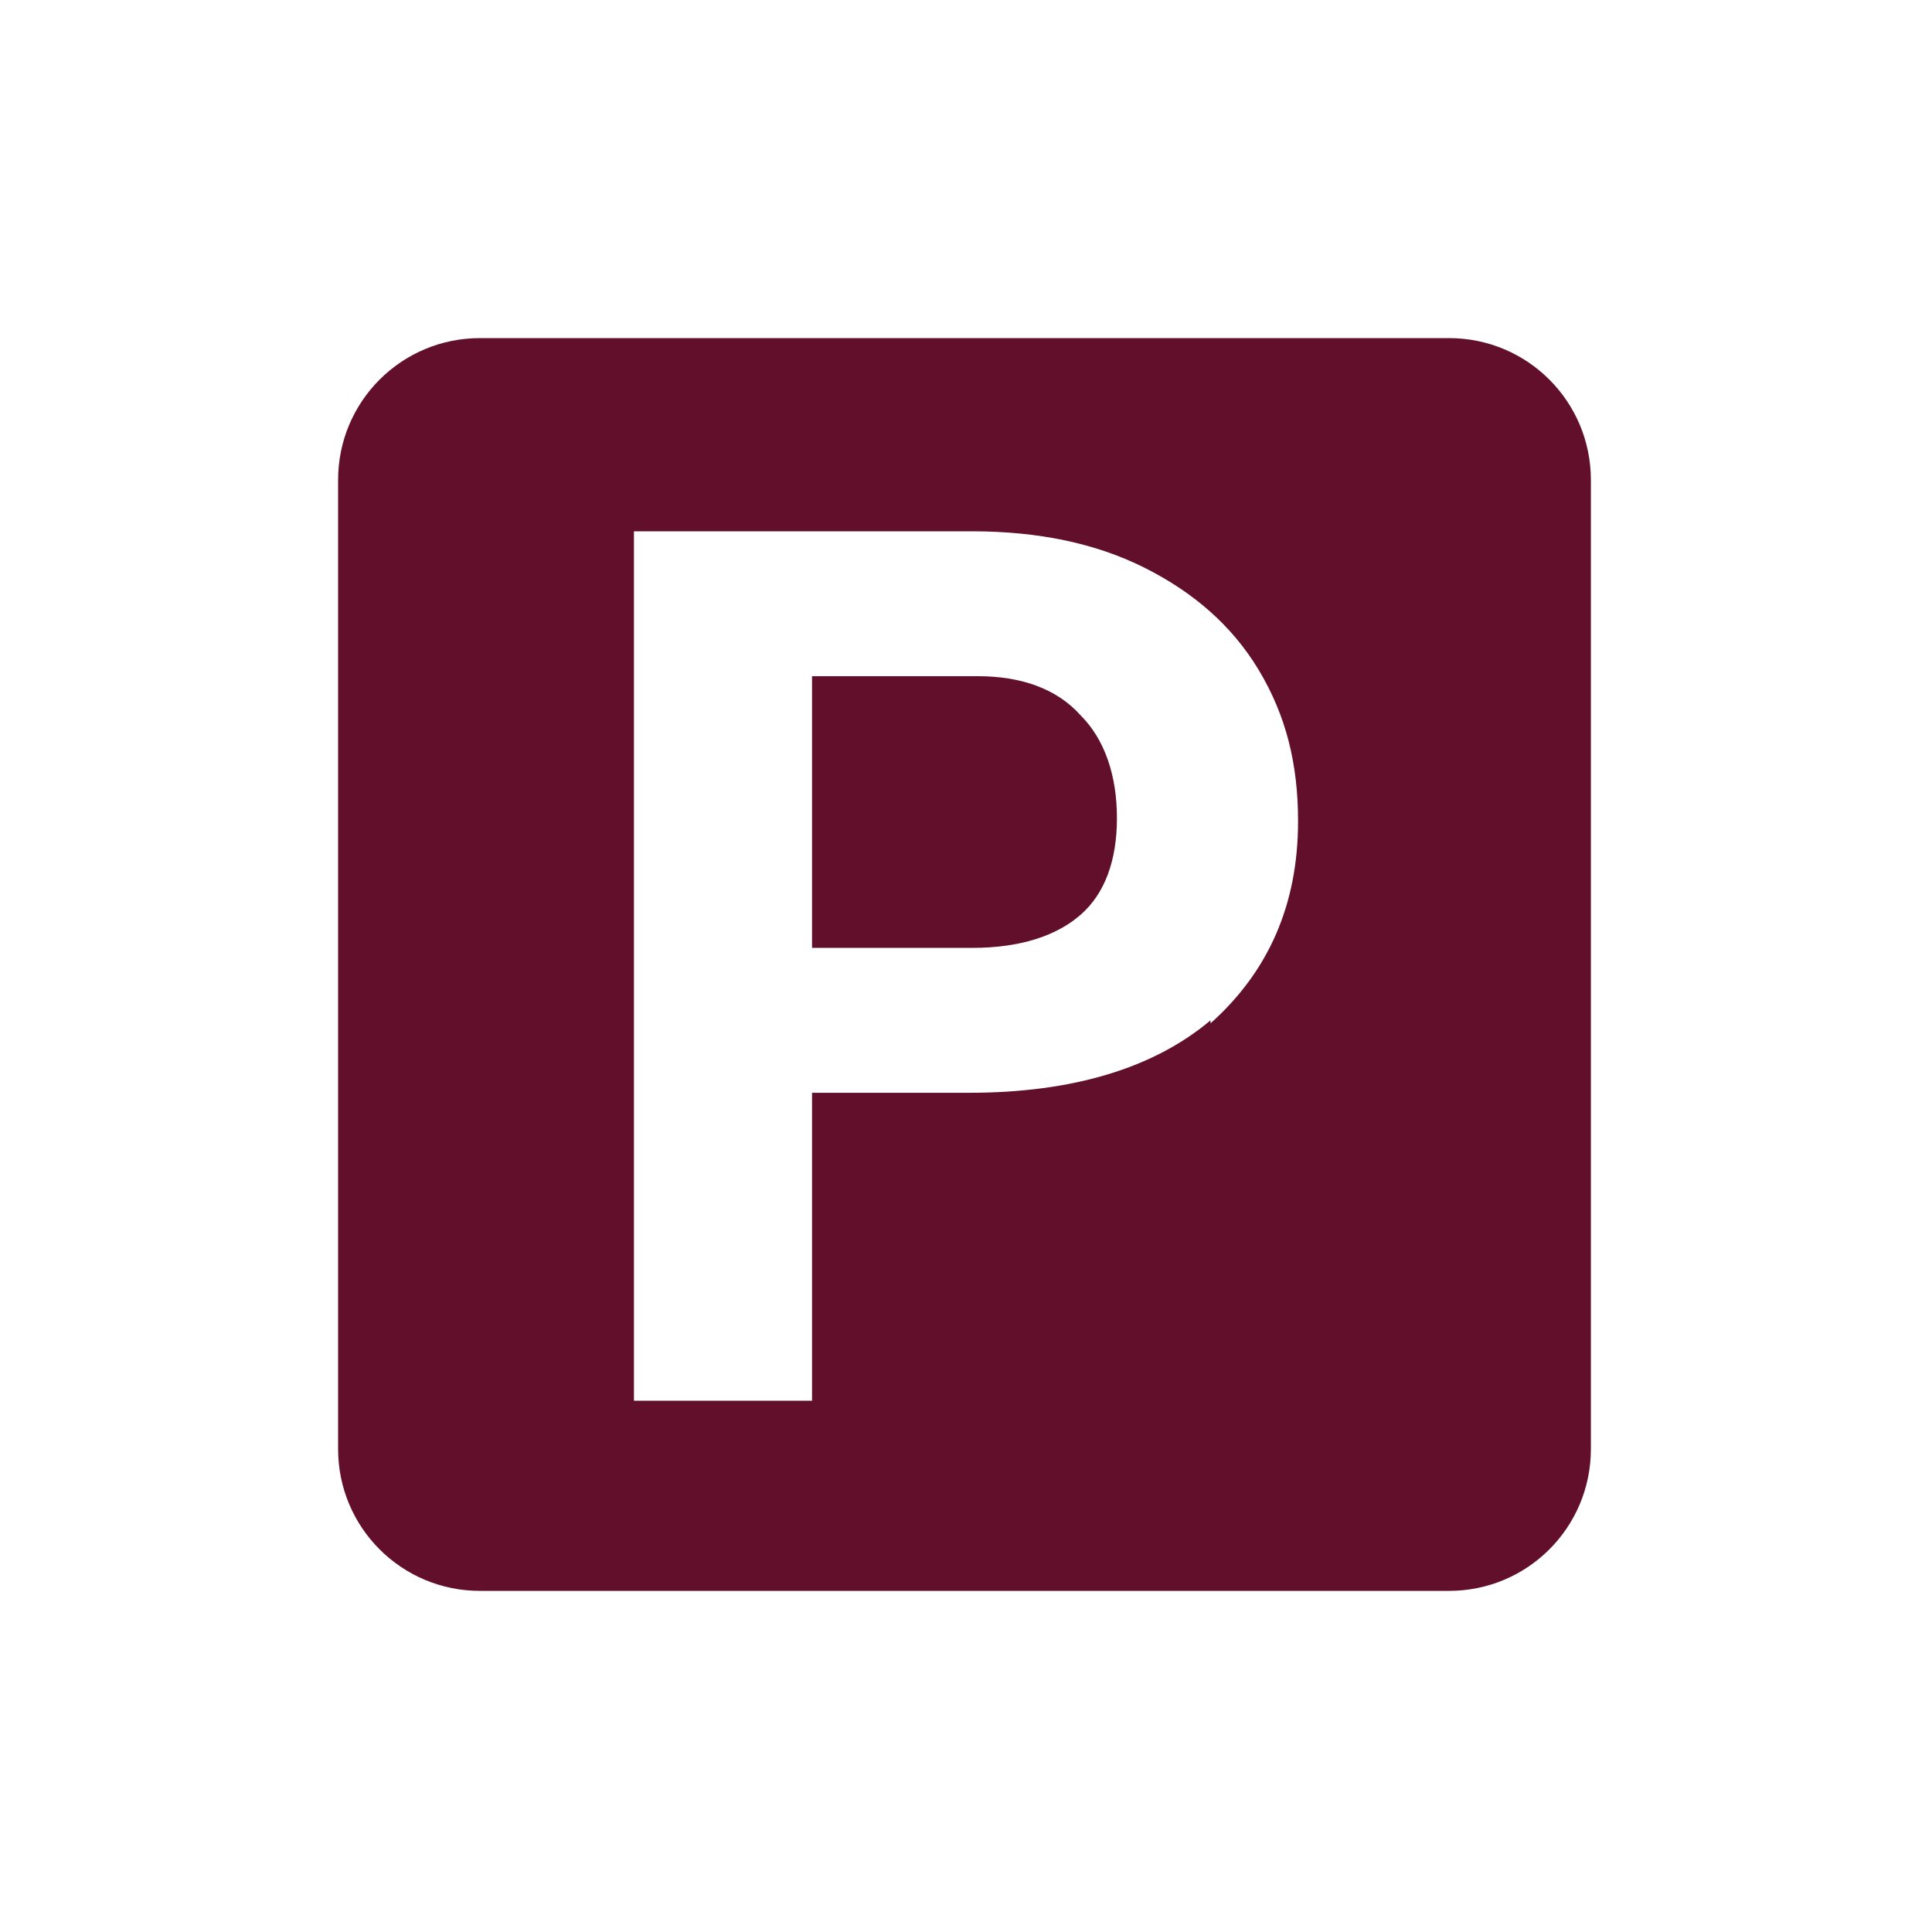 <?xml version="1.0" encoding="UTF-8"?>
<svg id="Camada_1" xmlns="http://www.w3.org/2000/svg" version="1.1" viewBox="0 0 64 64">
  <!-- Generator: Adobe Illustrator 29.2.1, SVG Export Plug-In . SVG Version: 2.1.0 Build 116)  -->
  <defs>
    <style>
      .st0 {
        fill: #610f2a;
      }
    </style>
  </defs>
  <path class="st0" d="M32.3,22.4h-5.4v9h5.3c1.6,0,2.8-.4,3.6-1.1.8-.7,1.2-1.8,1.2-3.2s-.4-2.6-1.2-3.4c-.8-.9-2-1.3-3.4-1.3Z"/>
  <path class="st0" d="M48.1,11.2H15.9c-2.6,0-4.7,2.1-4.7,4.7v32.1c0,2.6,2.1,4.7,4.7,4.7h32.1c2.6,0,4.7-2.1,4.7-4.7V15.9c0-2.6-2.1-4.7-4.7-4.7ZM40.1,33.8c-1.9,1.6-4.6,2.4-8,2.4h-5.2v10.2h-5.9v-28.8h11.2c2.2,0,4.1.4,5.7,1.2,1.6.8,2.9,1.9,3.8,3.4.9,1.5,1.3,3.1,1.3,5,0,2.8-1,5-2.9,6.7Z"/>
</svg>